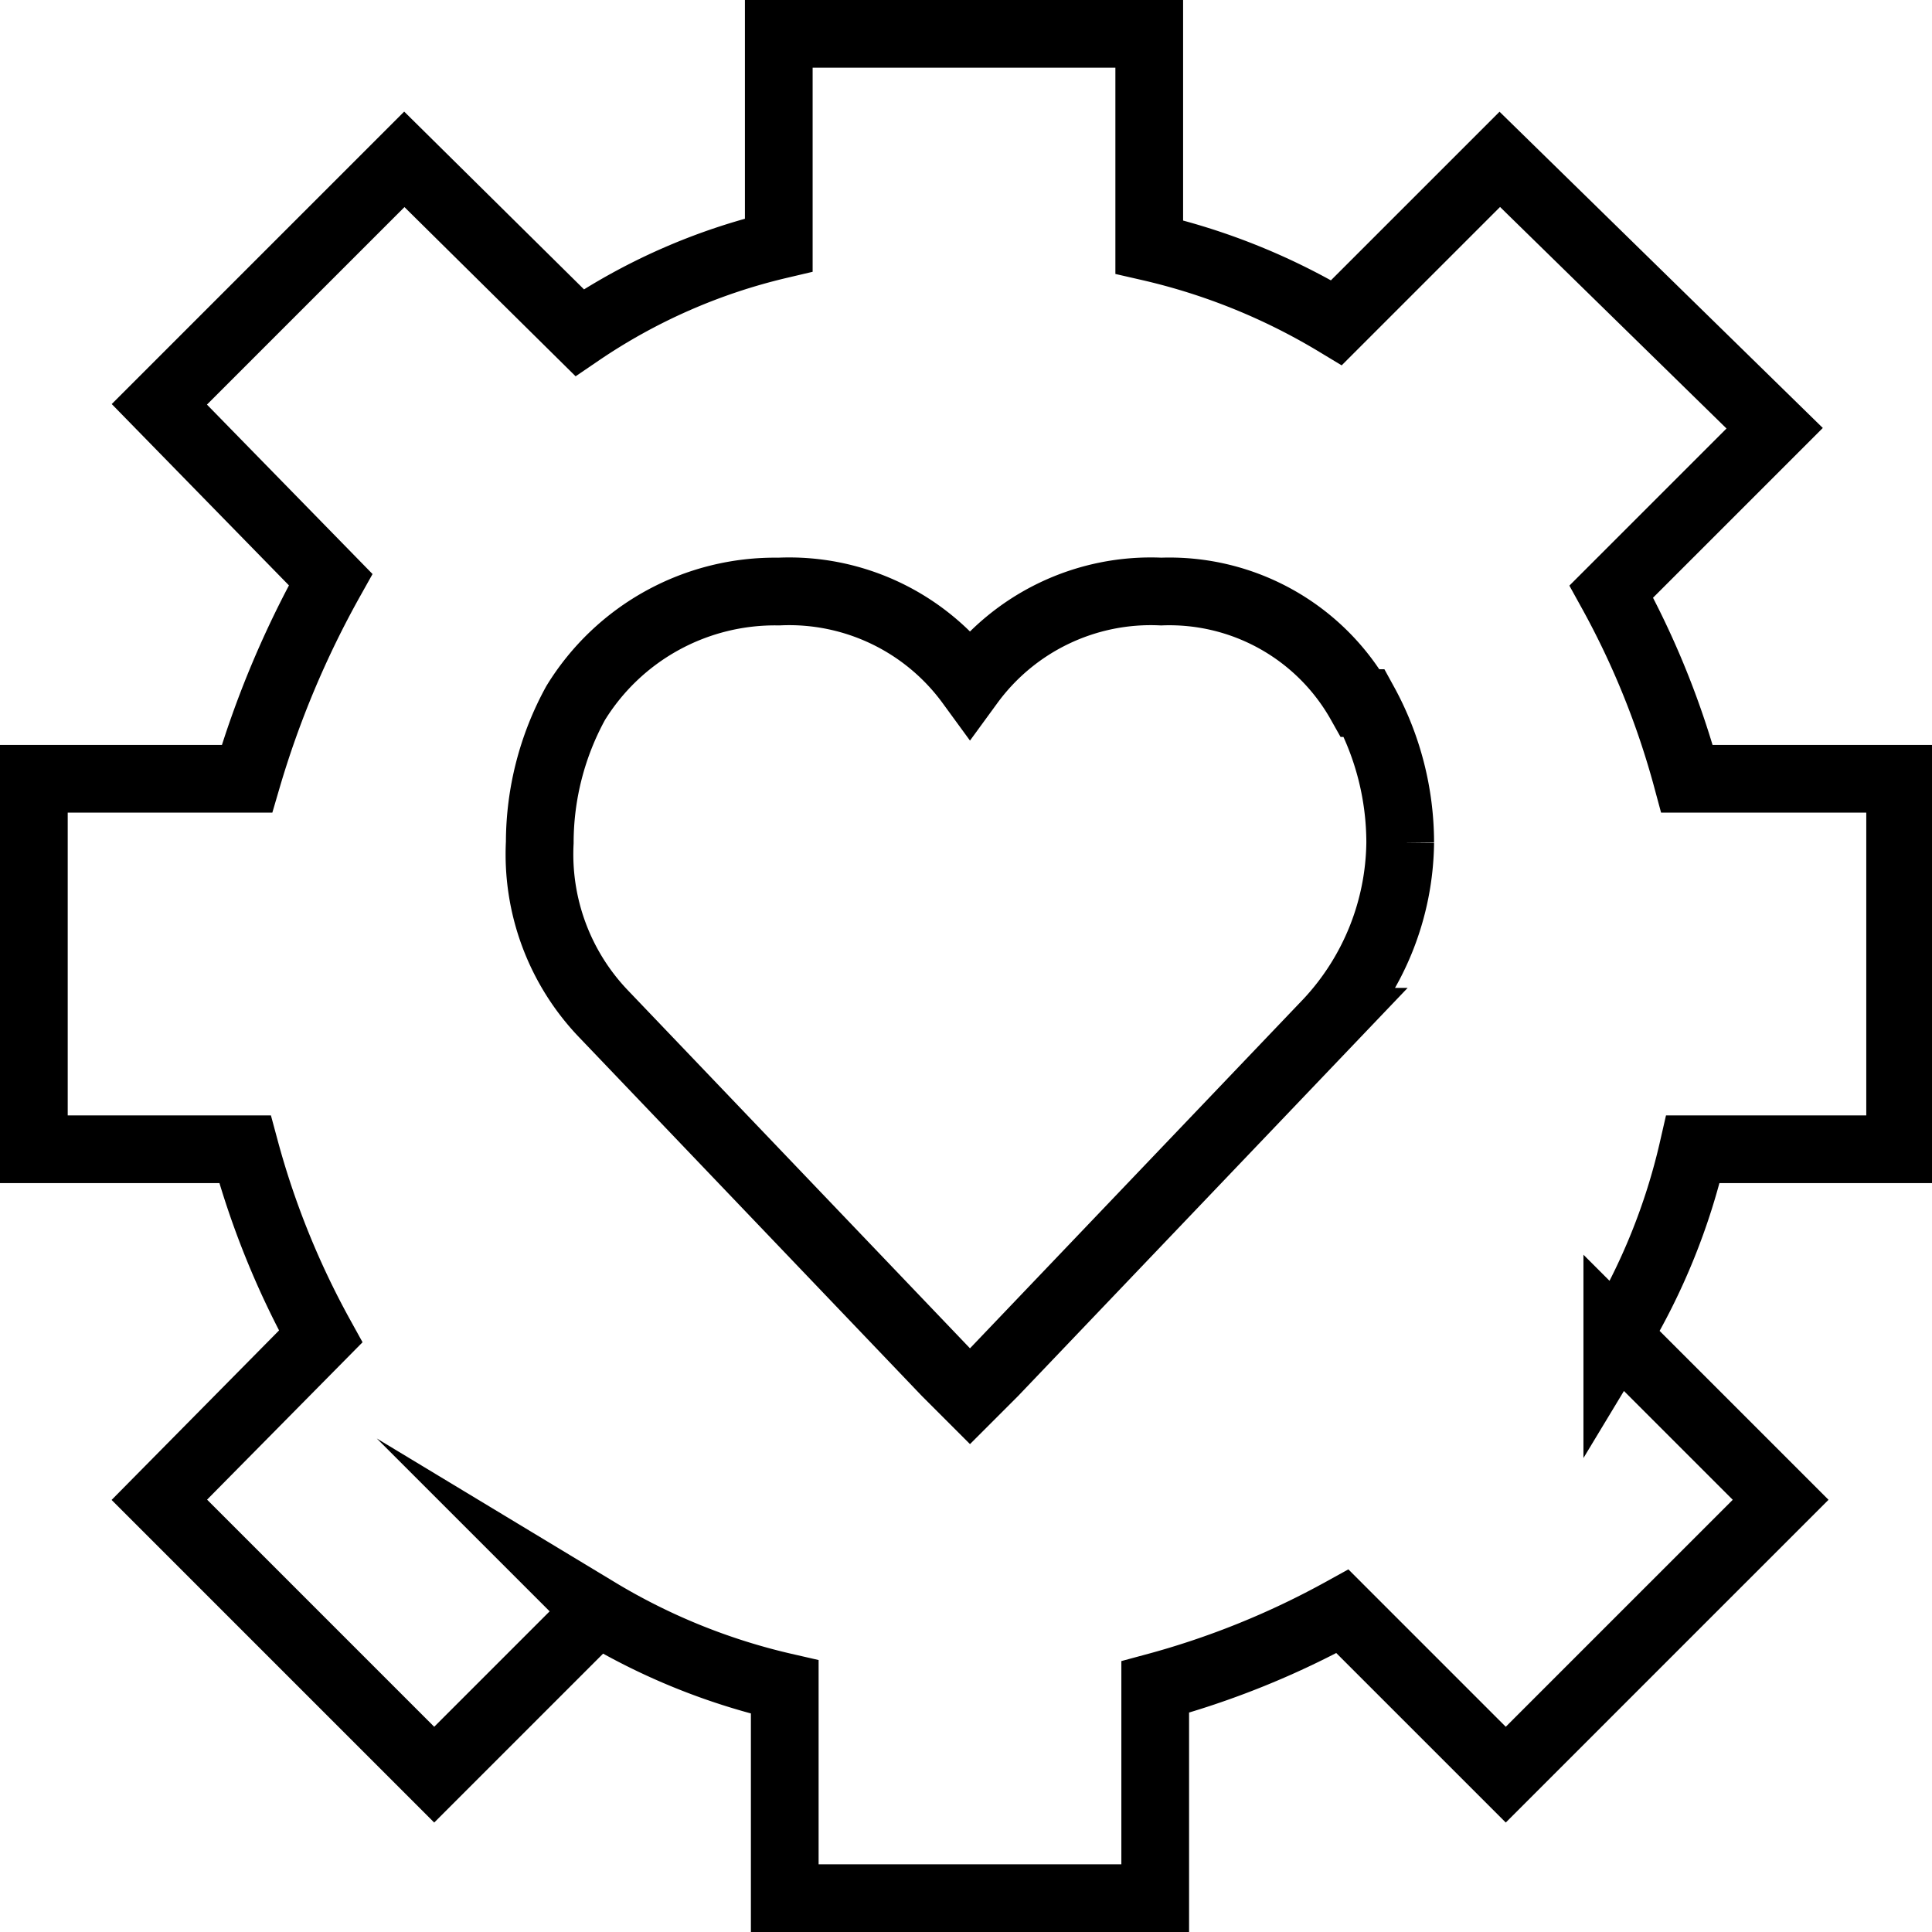 <svg id="Calque_1" data-name="Calque 1" xmlns="http://www.w3.org/2000/svg" width="48.5" height="48.5" viewBox="0 0 48.5 48.5"><defs><style>.cls-1{fill:none;stroke:#000;stroke-miterlimit:10;stroke-width:1.7px;}</style></defs><title>settings-2</title><g id="Groupe_156" data-name="Groupe 156"><g id="Groupe_155-2" data-name="Groupe 155-2"><path id="Tracé_86" data-name="Tracé 86" class="cls-1" d="M42.35,19.55a21.06,21.06,0,0,0-1.9-4.7l4.1-4.1L37.65,4l-4.1,4.1a16,16,0,0,0-4.7-1.9V.85h-9.3v5.3a15,15,0,0,0-5,2.2L10.15,4,4,10.15l4.3,4.4a24.13,24.13,0,0,0-2.1,5H.85v9.3h5.3a21.06,21.06,0,0,0,1.9,4.7L4,37.65l6.9,6.9,4.1-4.1a16,16,0,0,0,4.7,1.9v5.3H29v-5.3a21.06,21.06,0,0,0,4.7-1.9l4.1,4.1,6.9-6.9-4.1-4.1a16,16,0,0,0,1.9-4.7h5.2v-9.3Zm-7.2,1.6a7.3,7.3,0,0,0-.9-3.5h-.1a5.5,5.5,0,0,0-5-2.8,5.62,5.62,0,0,0-4.8,2.3,5.62,5.62,0,0,0-4.8-2.3,5.87,5.87,0,0,0-5.1,2.8,7.3,7.3,0,0,0-.9,3.5,5.79,5.79,0,0,0,1.6,4.3l8.6,9,.6.6.6-.6,8.4-8.8a6.71,6.71,0,0,0,1.8-4.5"/></g></g></svg>